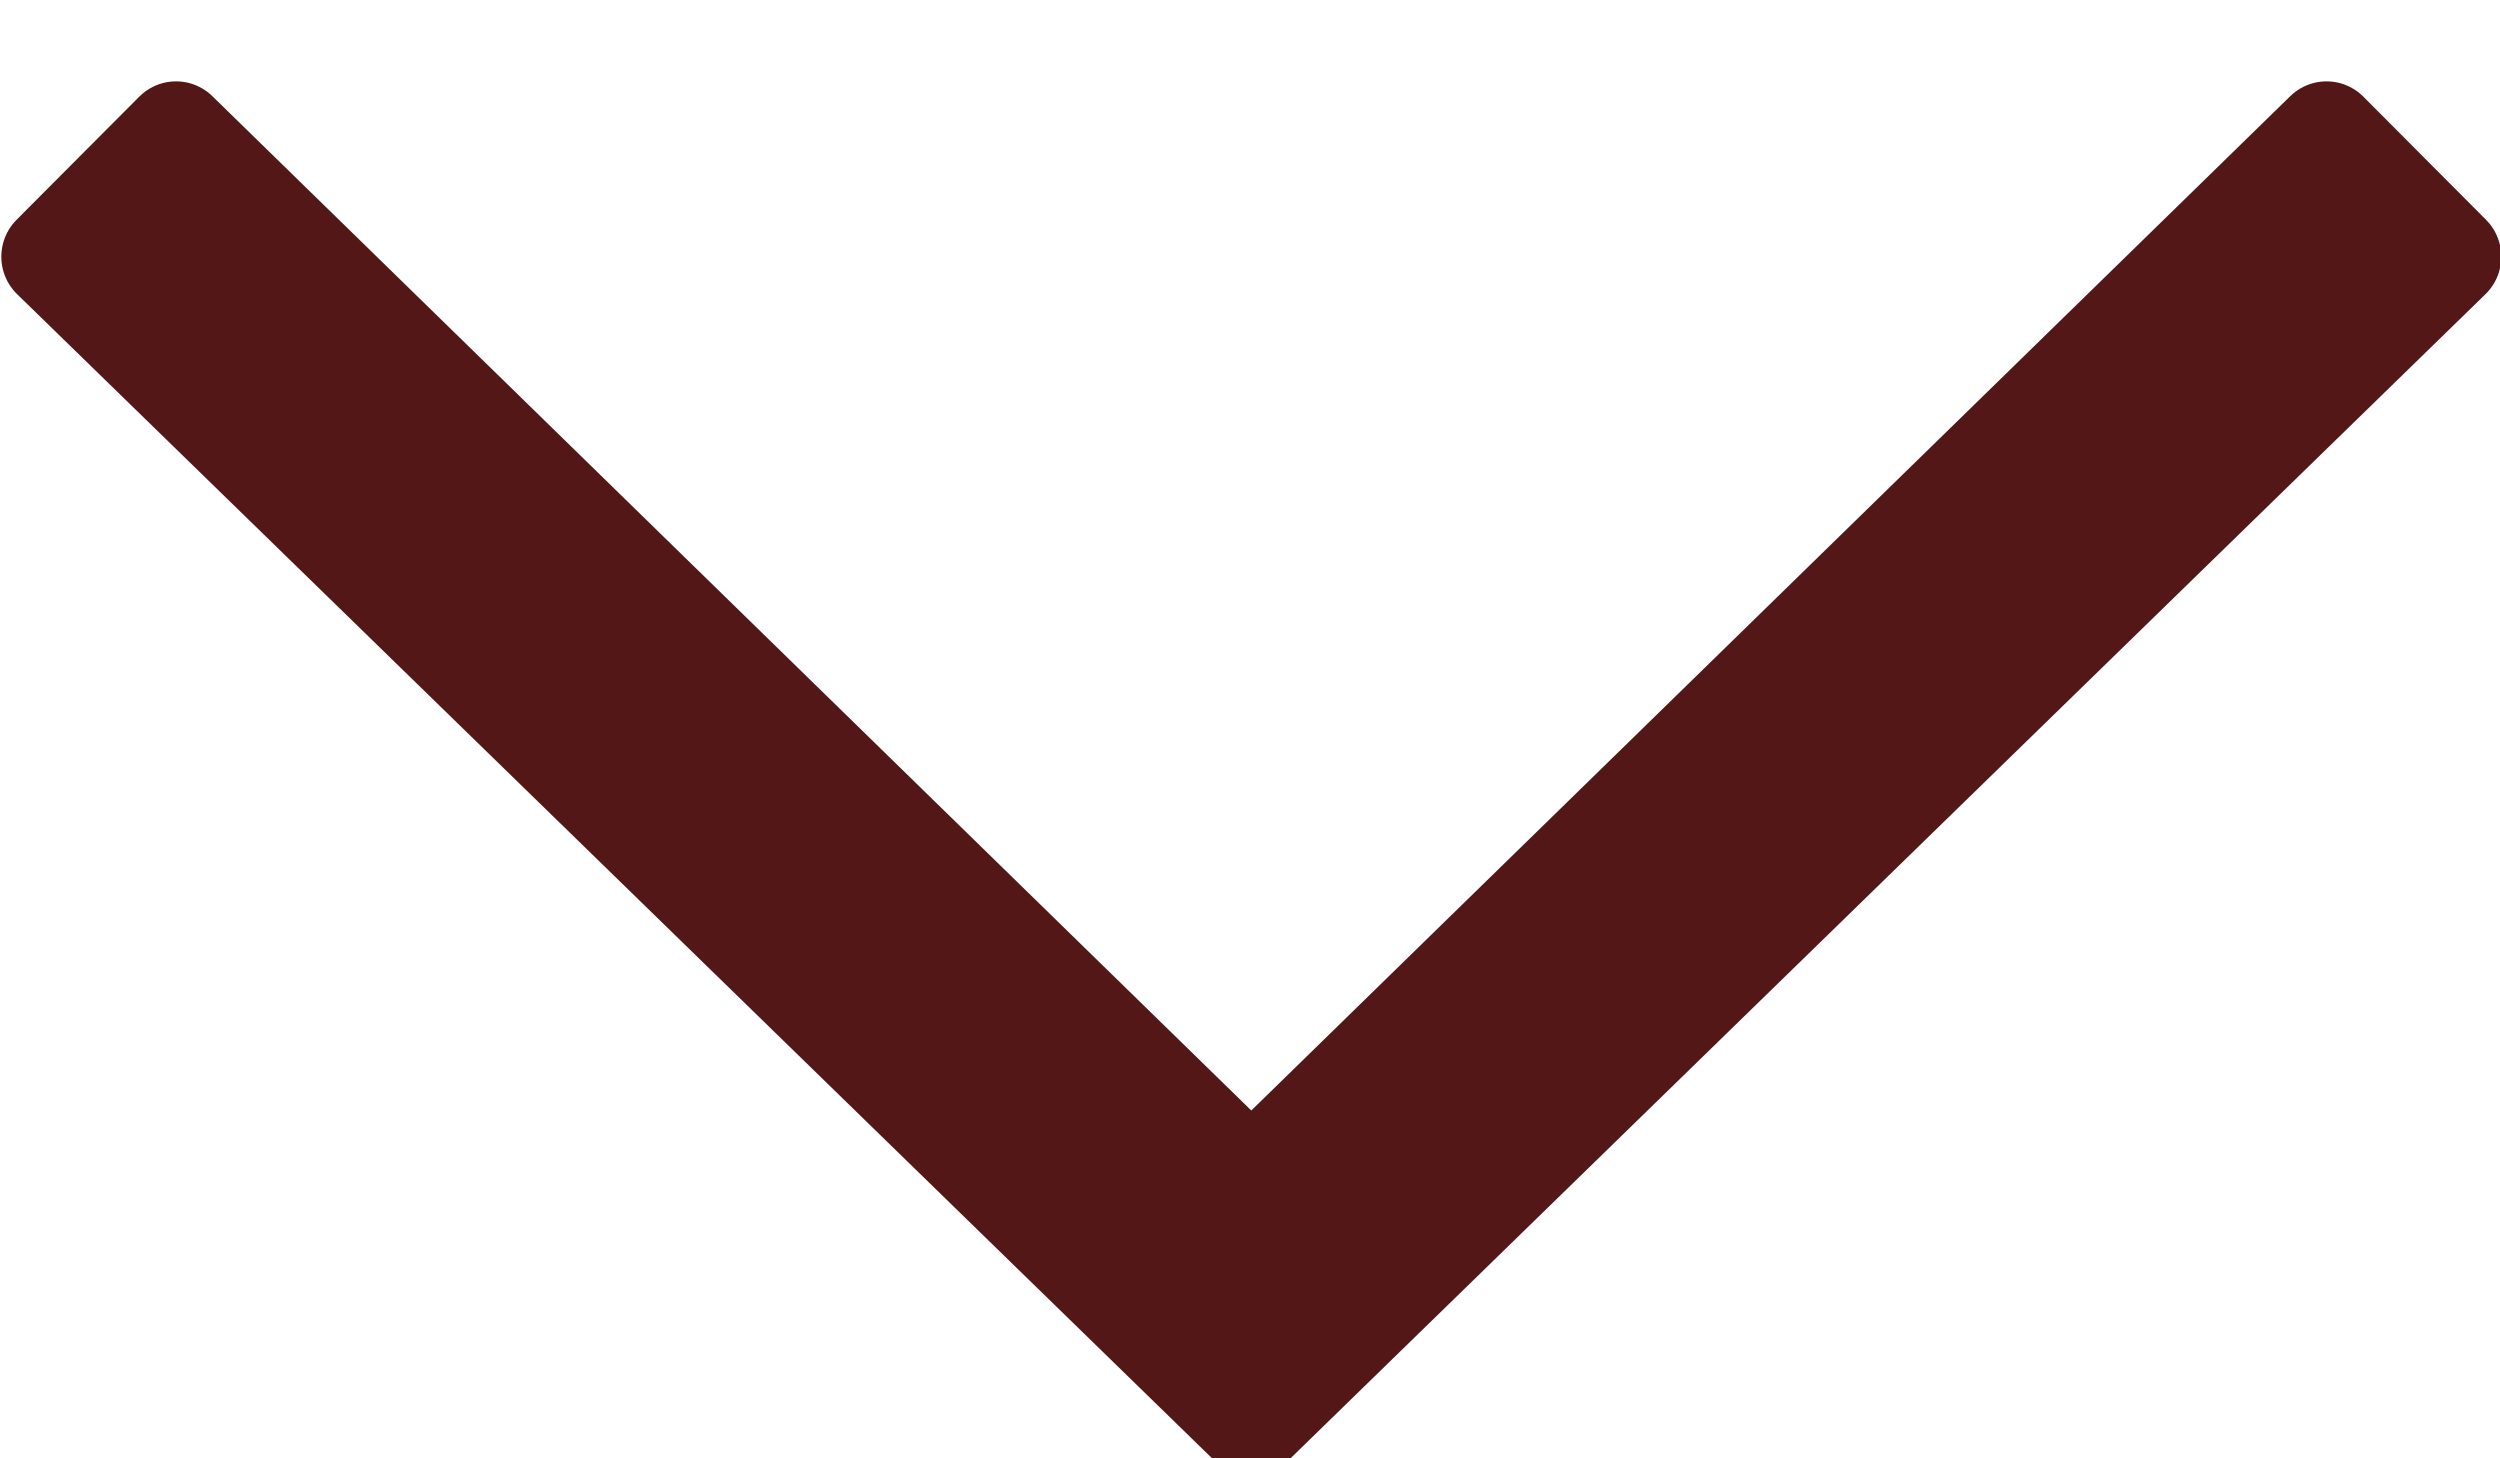 <?xml version="1.0" encoding="UTF-8" standalone="no"?>
<!DOCTYPE svg PUBLIC "-//W3C//DTD SVG 1.1//EN" "http://www.w3.org/Graphics/SVG/1.1/DTD/svg11.dtd">
<svg width="100%" height="100%" viewBox="0 0 24 14" version="1.1" xmlns="http://www.w3.org/2000/svg" xmlns:xlink="http://www.w3.org/1999/xlink" xml:space="preserve" xmlns:serif="http://www.serif.com/" style="fill-rule:evenodd;clip-rule:evenodd;stroke-linejoin:round;stroke-miterlimit:2;">
    <g transform="matrix(1,0,0,1,-2528.55,-132.954)">
        <g transform="matrix(1,0,0,5.63,461,1.25366e-12)">
            <g id="Down" transform="matrix(0.561,2.4405e-17,-1.37399e-16,0.1,1909.86,-14.757)">
                <path d="M302.5,408L323,388.1L320.9,386L302.5,403.9L284.1,386L282,388.1L302.5,408Z" style="fill:rgb(83,23,23);fill-rule:nonzero;stroke:rgb(83,23,23);stroke-width:1.78px;"/>
            </g>
        </g>
    </g>
</svg>
